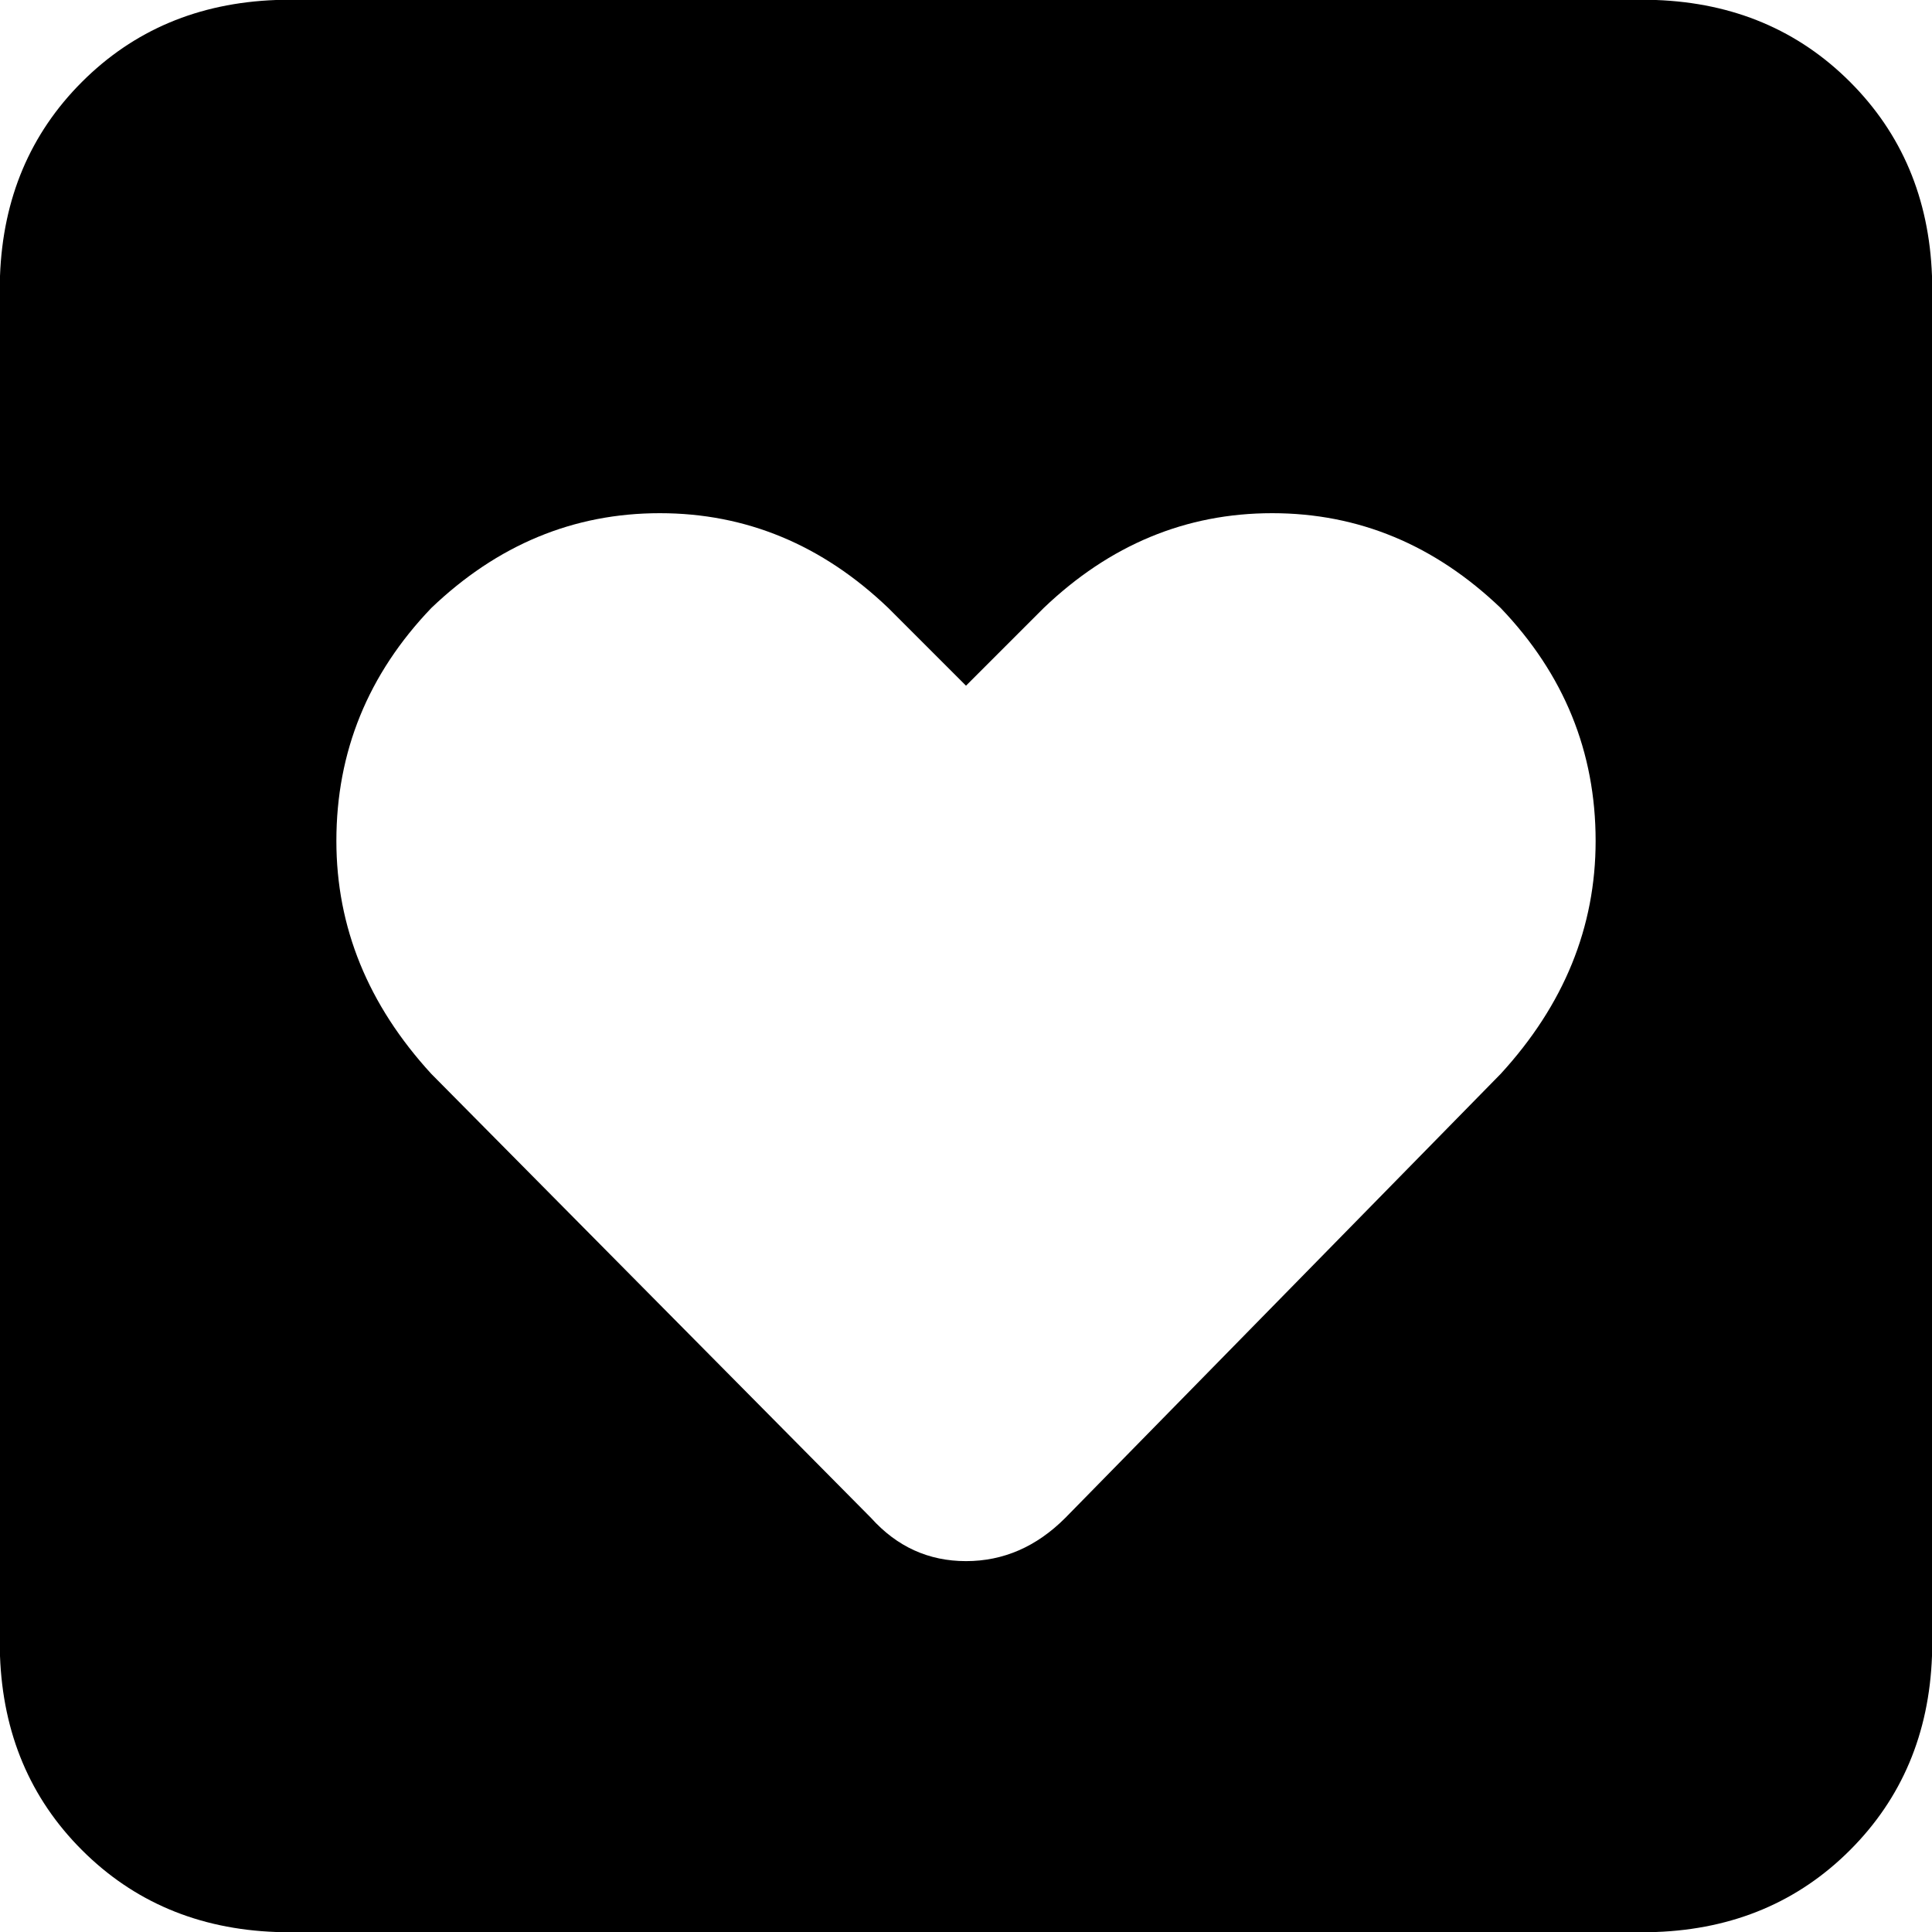 <svg xmlns="http://www.w3.org/2000/svg" viewBox="0 0 512 512">
  <path d="M 73.143 0 Q 42.286 1.143 21.714 21.714 L 21.714 21.714 L 21.714 21.714 Q 1.143 42.286 0 73.143 L 0 438.857 L 0 438.857 Q 1.143 469.714 21.714 490.286 Q 42.286 510.857 73.143 512 L 438.857 512 L 438.857 512 Q 469.714 510.857 490.286 490.286 Q 510.857 469.714 512 438.857 L 512 73.143 L 512 73.143 Q 510.857 42.286 490.286 21.714 Q 469.714 1.143 438.857 0 L 73.143 0 L 73.143 0 Z M 114.286 284.571 Q 89.143 257.143 89.143 222.857 L 89.143 222.857 L 89.143 222.857 Q 89.143 187.429 114.286 161.143 Q 140.571 136 174.857 136 Q 209.143 136 235.429 161.143 L 256 181.714 L 256 181.714 L 276.571 161.143 L 276.571 161.143 Q 302.857 136 337.143 136 Q 371.429 136 397.714 161.143 Q 422.857 187.429 422.857 222.857 Q 422.857 257.143 397.714 284.571 L 282.286 402.286 L 282.286 402.286 Q 270.857 413.714 256 413.714 Q 241.143 413.714 230.857 402.286 L 114.286 284.571 L 114.286 284.571 Z" />
</svg>